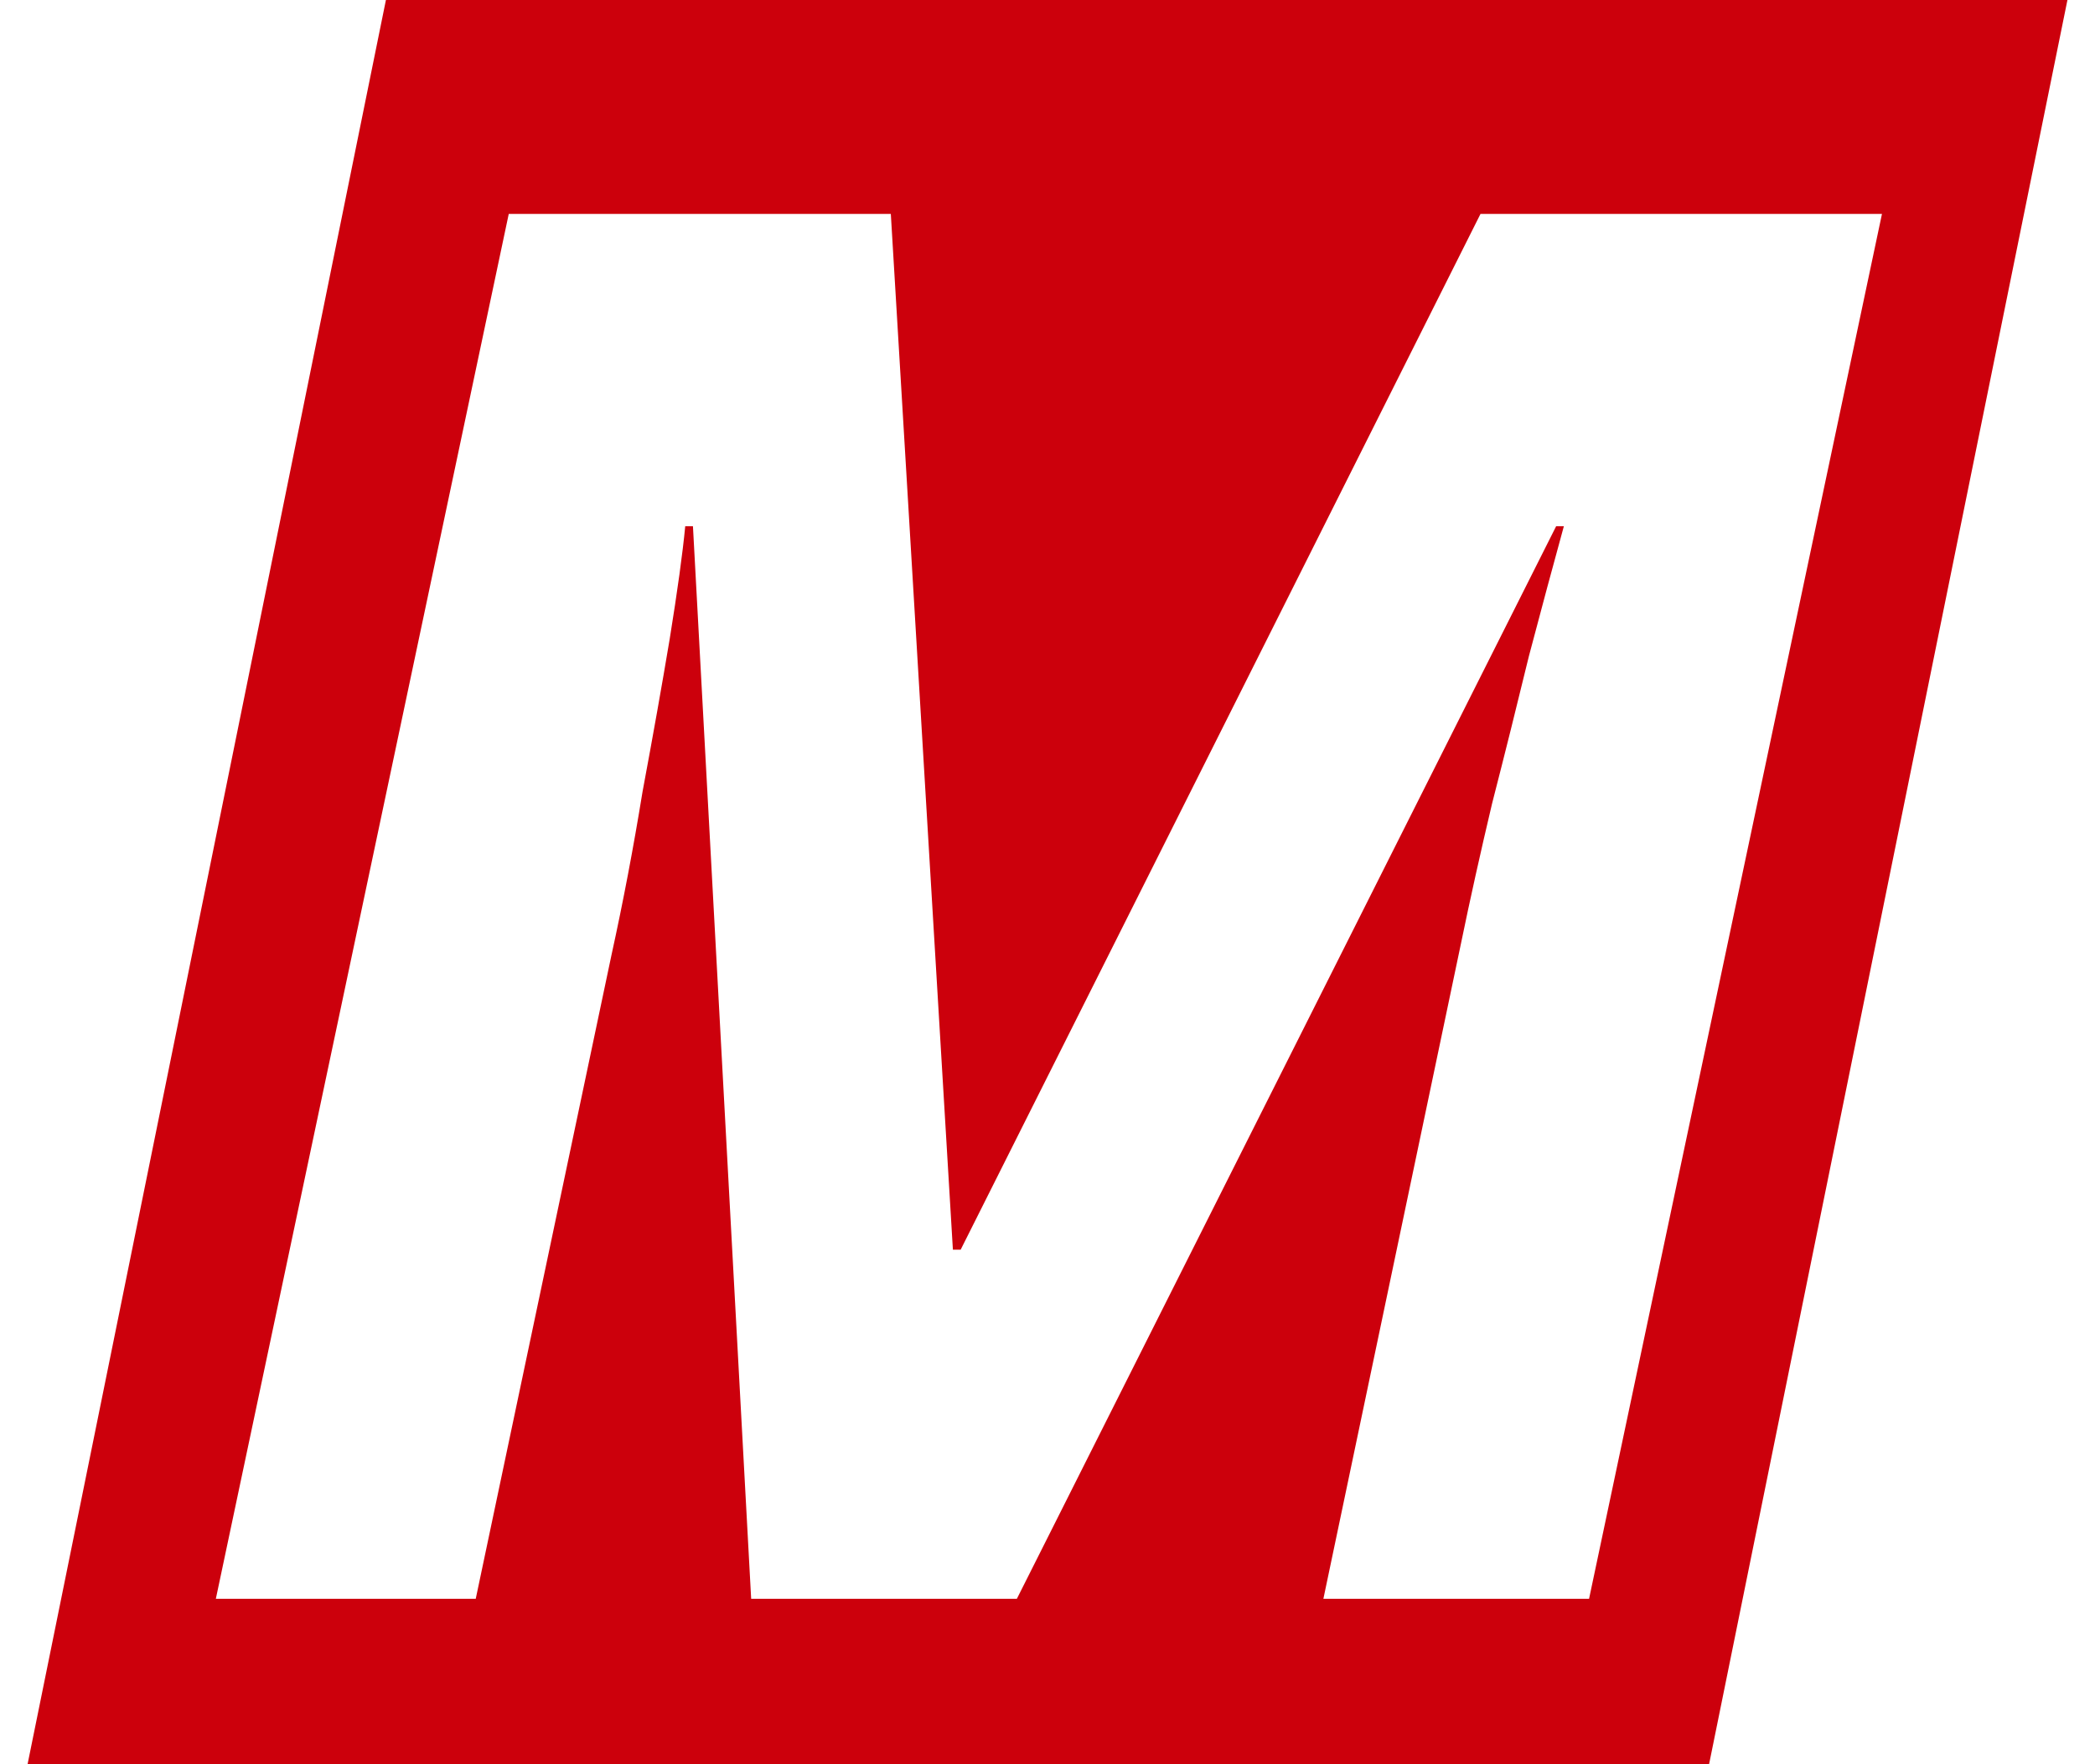 <?xml version="1.0" encoding="UTF-8"?> <svg xmlns="http://www.w3.org/2000/svg" width="38" height="32" viewBox="0 0 38 32" fill="none"><path d="M31 32H0.5L7 0H37.5L31 32ZM9.228 3.88L3.915 29H8.629L11.092 17.319C11.303 16.358 11.49 15.373 11.654 14.364C11.842 13.356 12.007 12.429 12.148 11.585C12.288 10.717 12.382 10.037 12.429 9.545H12.569L13.625 29H18.444L28.226 9.545H28.366C28.179 10.225 27.967 11.01 27.732 11.901C27.521 12.769 27.299 13.661 27.064 14.575C26.853 15.466 26.665 16.311 26.501 17.108L24.004 29H28.823L34.136 3.88H26.854L17.425 22.667H17.284L16.158 3.88H9.228Z" fill="#CC000C"></path></svg> 
